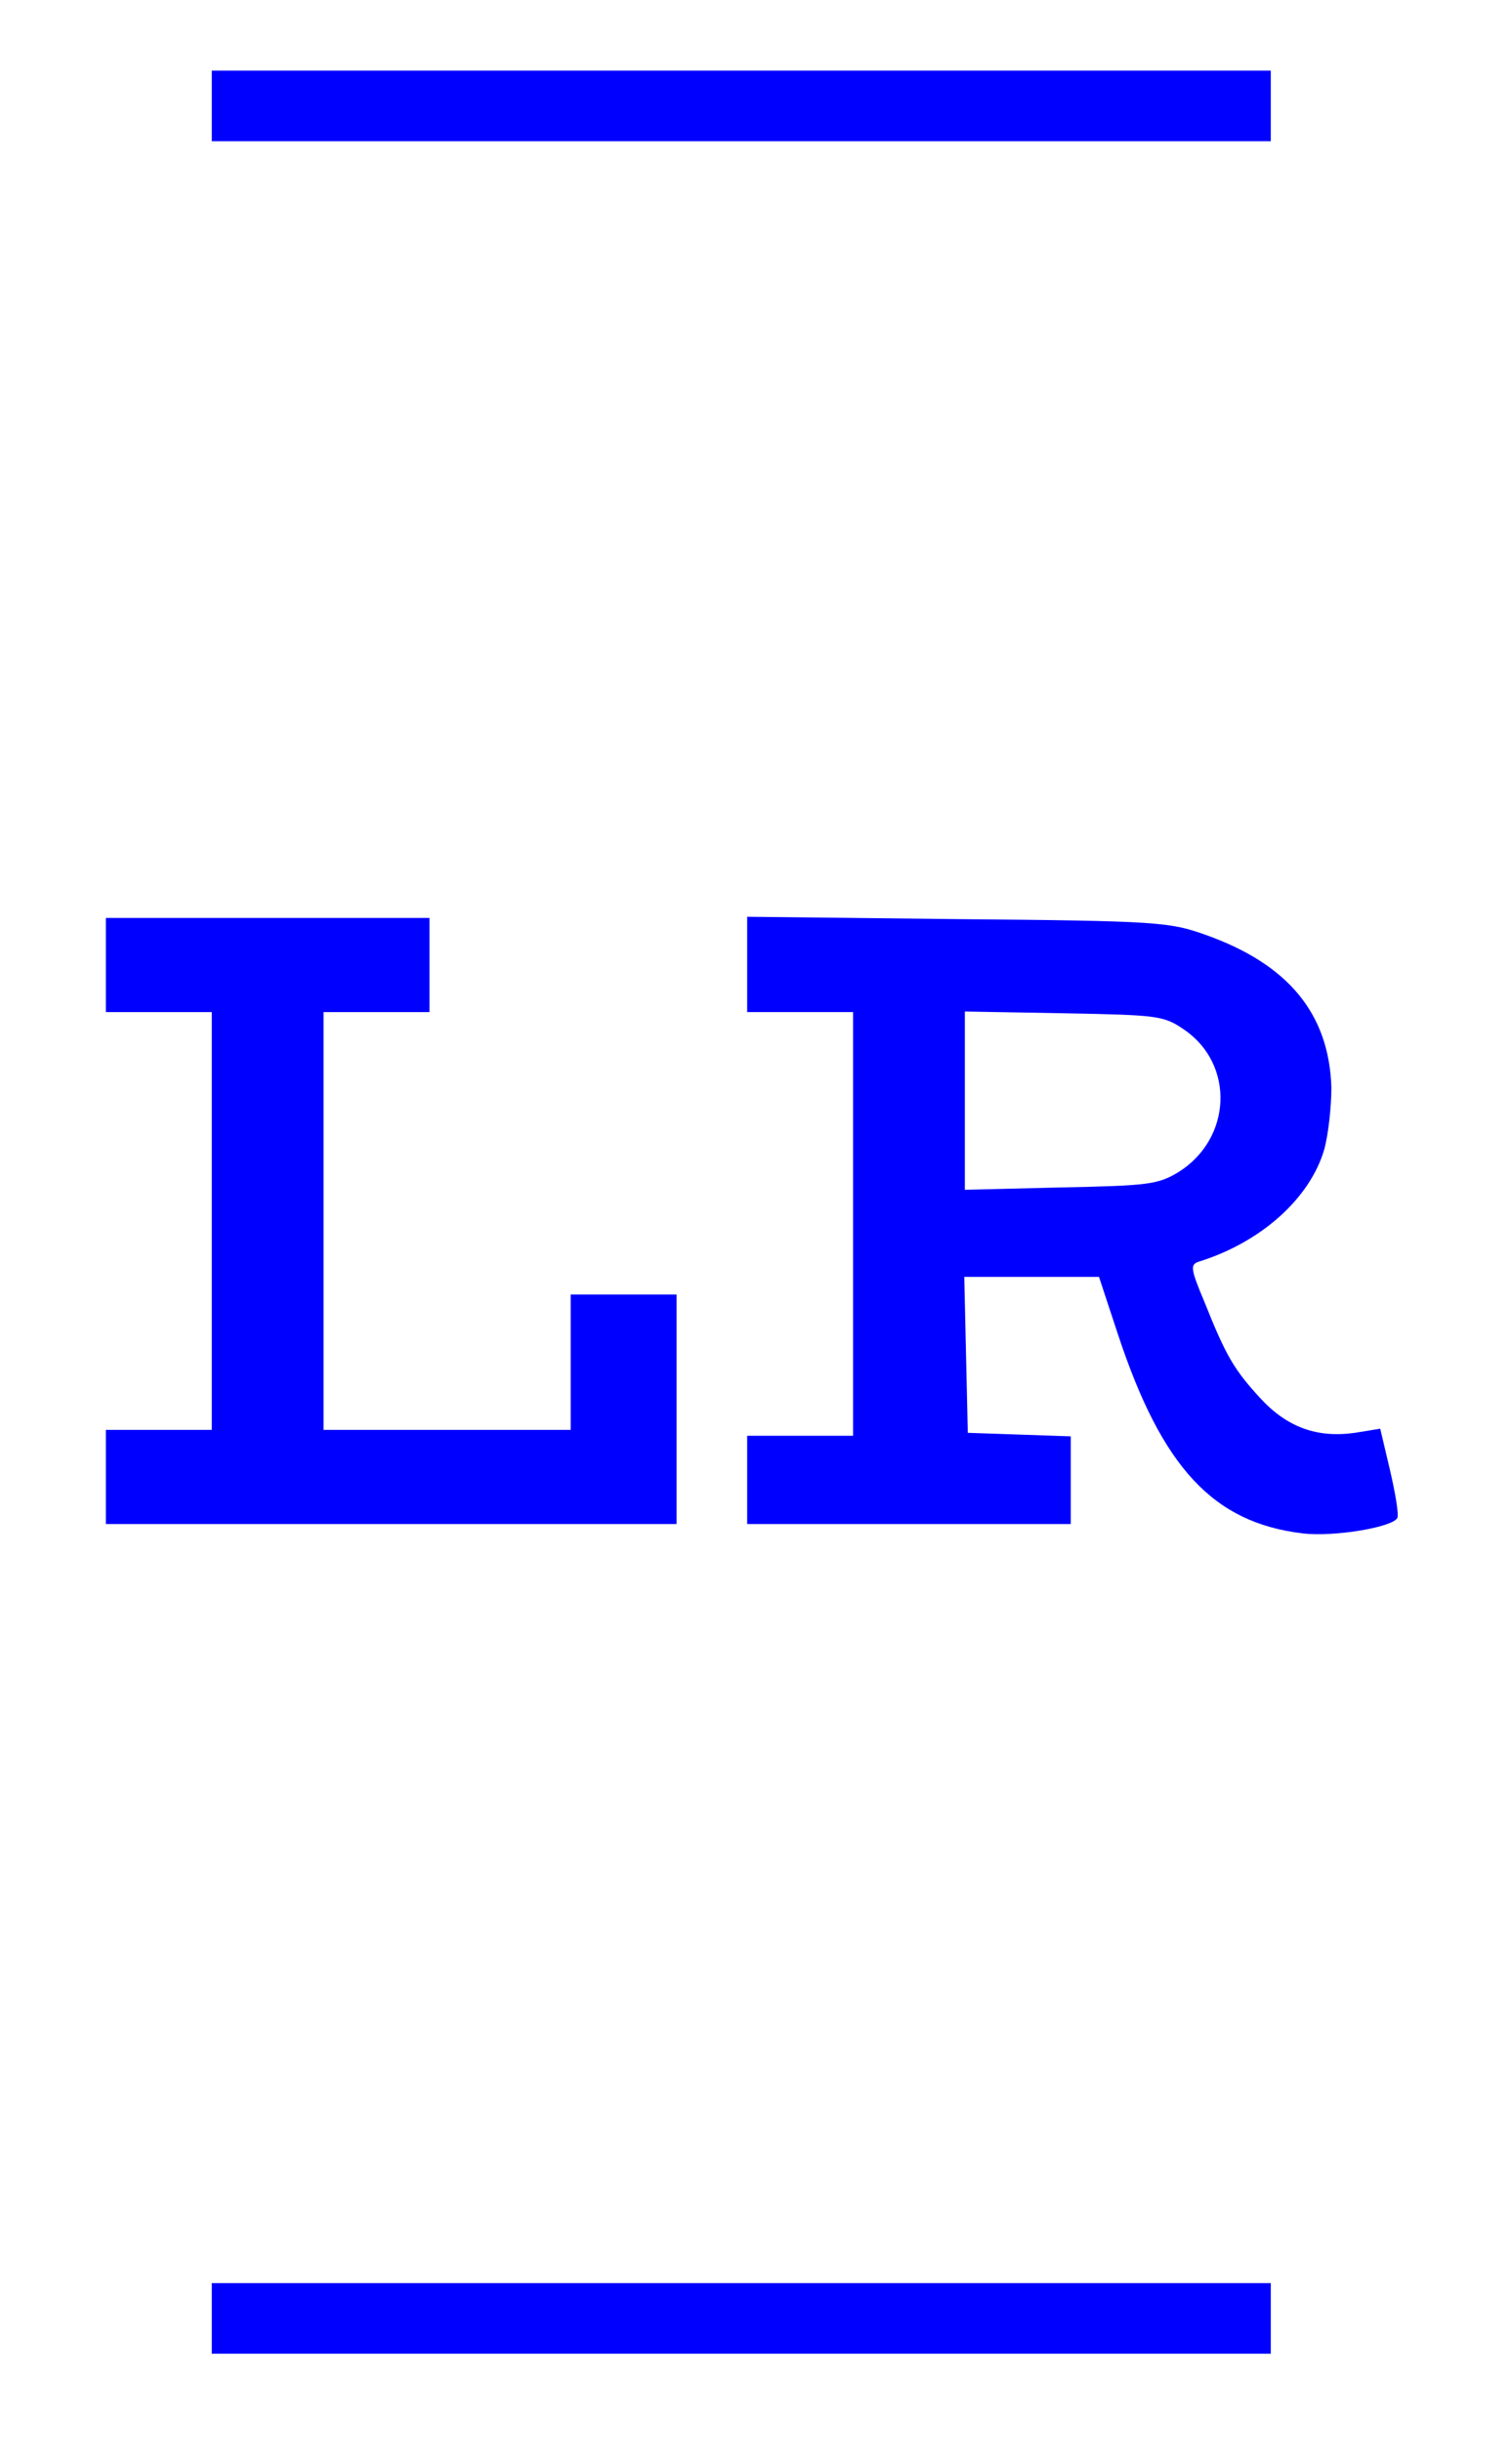 <?xml version="1.0" standalone="no"?>
<!DOCTYPE svg PUBLIC "-//W3C//DTD SVG 20010904//EN"
 "http://www.w3.org/TR/2001/REC-SVG-20010904/DTD/svg10.dtd">
<svg version="1.0" xmlns="http://www.w3.org/2000/svg"
 width="257pt" height="415pt" viewBox="0 0 257 415"
 preserveAspectRatio="xMidYMid meet">

<g transform="translate(0,415) scale(0.1,-0.1)"
fill="#0000ff" stroke="none">
<path d="M360 3970 l0 -60 900 0 900 0 0 60 0 60 -900 0 -900 0 0 -60z"/>
<path d="M180 2510 l0 -80 90 0 90 0 0 -355 0 -355 -90 0 -90 0 0 -80 0 -80
485 0 485 0 0 195 0 195 -90 0 -90 0 0 -115 0 -115 -210 0 -210 0 0 355 0 355
90 0 90 0 0 80 0 80 -275 0 -275 0 0 -80z"/>
<path d="M1270 2511 l0 -81 90 0 90 0 0 -360 0 -360 -90 0 -90 0 0 -75 0 -75
275 0 275 0 0 75 0 74 -87 3 -88 3 -3 133 -3 132 115 0 114 0 32 -97 c75 -227
162 -321 315 -339 52 -6 150 10 160 26 3 5 -3 41 -12 80 l-17 72 -43 -7 c-64
-9 -115 9 -161 59 -44 48 -58 71 -95 164 -24 57 -24 63 -9 68 106 33 189 108
213 191 7 26 12 73 12 105 -4 125 -73 209 -213 259 -62 22 -79 24 -422 27
l-358 4 0 -81z m743 -111 c86 -59 81 -185 -10 -242 -35 -21 -51 -23 -200 -26
l-163 -4 0 152 0 151 168 -3 c161 -3 170 -4 205 -28z"/>
<path d="M360 210 l0 -60 900 0 900 0 0 60 0 60 -900 0 -900 0 0 -60z"/>
</g>
</svg>
